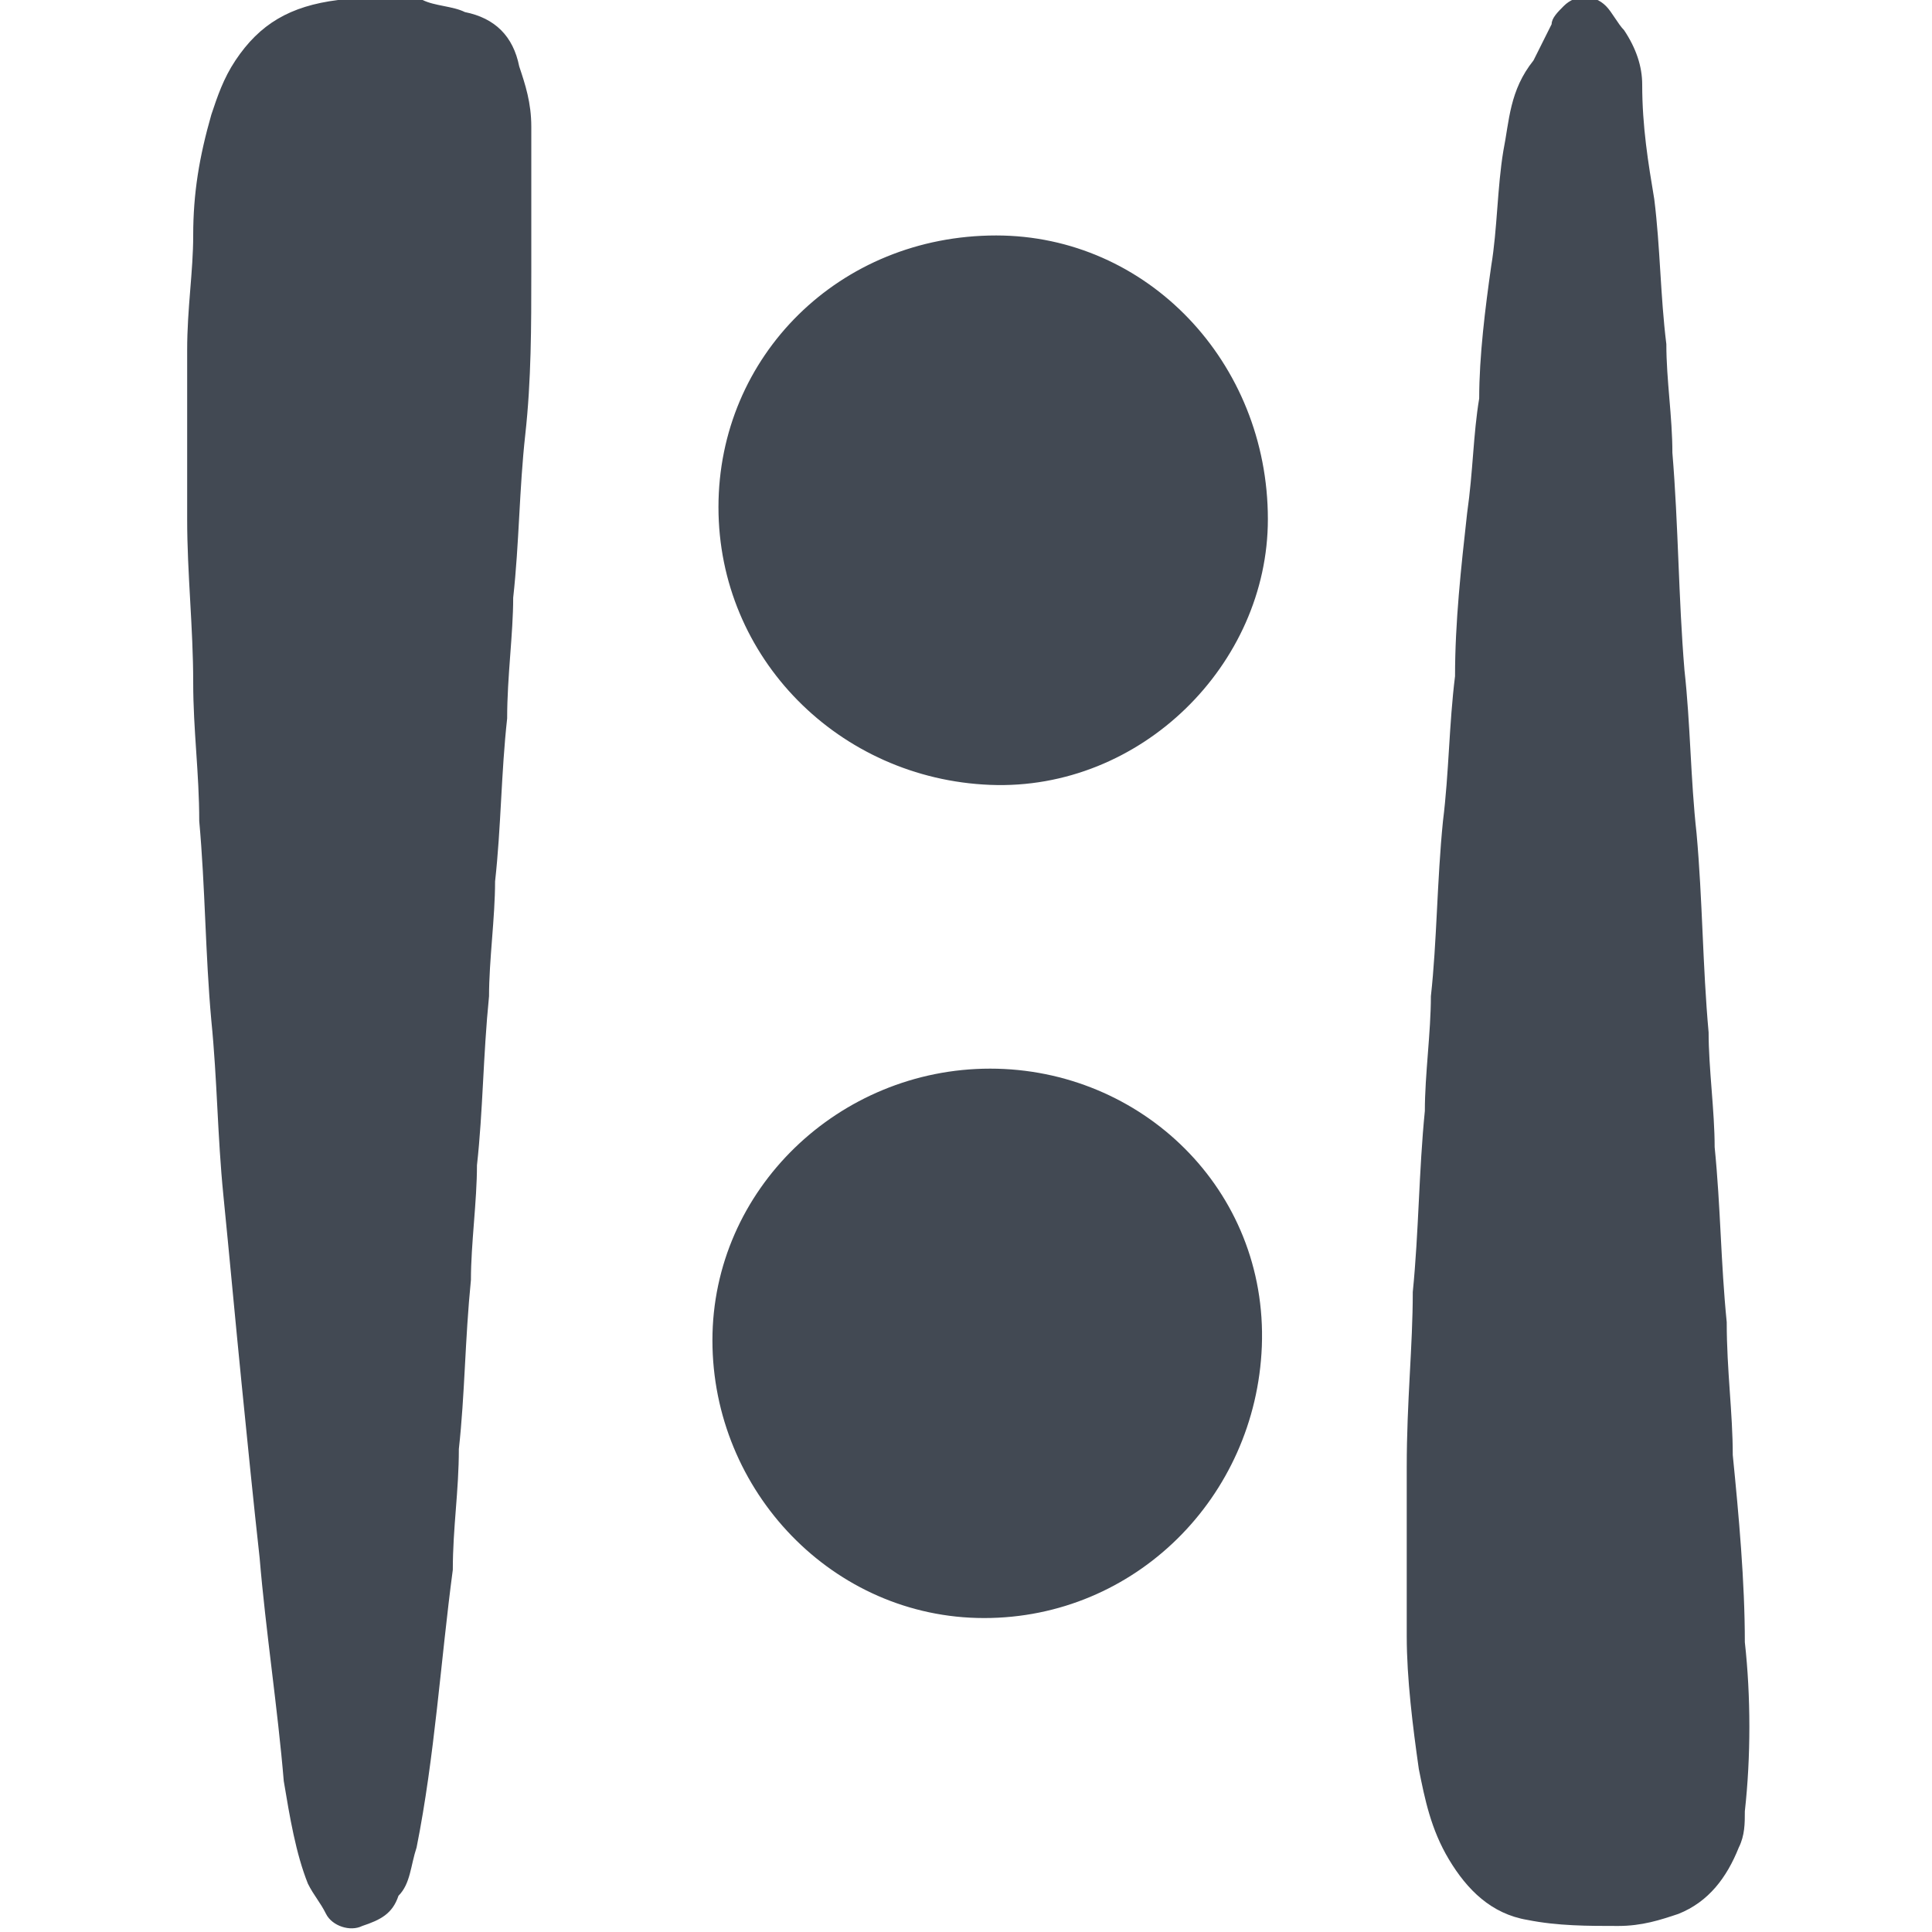 <?xml version="1.0" encoding="UTF-8"?> <svg xmlns="http://www.w3.org/2000/svg" xml:space="preserve" style="enable-background:new 0 0 32 32" viewBox="0 0 32 32"><path d="M7.7.2C7.5.1 7.2.1 7 0H5.6c-.8.1-1.3.4-1.7 1-.2.3-.3.6-.4.9-.2.7-.3 1.3-.3 2 0 .6-.1 1.2-.1 1.9v2.8c0 .9.1 1.8.1 2.7 0 .8.1 1.5.1 2.3.1 1.1.1 2.2.2 3.3.1 1 .1 1.9.2 2.9s.2 2.1.3 3.1c.1 1 .2 2 .3 2.9.1 1.2.3 2.5.4 3.7.1.6.2 1.2.4 1.7.1.2.2.3.3.5.1.2.4.3.6.2.3-.1.5-.2.6-.5.2-.2.2-.5.3-.8.3-1.5.4-3.1.6-4.6 0-.7.1-1.3.1-2 .1-.9.1-1.8.2-2.8 0-.6.1-1.3.1-1.9.1-.9.1-1.8.2-2.8 0-.6.1-1.3.1-1.9.1-.9.1-1.8.2-2.7 0-.7.1-1.4.1-2 .1-.9.1-1.8.2-2.7.1-.9.1-1.8.1-2.7V2.1c0-.4-.1-.7-.2-1-.1-.5-.4-.8-.9-.9zM28.9 27.2c0-1-.1-2.1-.2-3.1 0-.7-.1-1.4-.1-2.2-.1-1-.1-1.9-.2-2.9 0-.6-.1-1.3-.1-1.9-.1-1.1-.1-2.2-.2-3.3-.1-.9-.1-1.8-.2-2.7-.1-1.2-.1-2.4-.2-3.6 0-.6-.1-1.2-.1-1.8-.1-.8-.1-1.6-.2-2.4-.1-.6-.2-1.2-.2-1.9 0-.3-.1-.6-.3-.9-.1-.1-.2-.3-.3-.4-.2-.2-.5-.2-.7 0-.1.1-.2.2-.2.3l-.3.6c-.4.5-.4 1-.5 1.5-.1.6-.1 1.3-.2 1.9-.1.7-.2 1.5-.2 2.2-.1.6-.1 1.2-.2 1.9-.1.9-.2 1.8-.2 2.7-.1.8-.1 1.6-.2 2.4-.1 1-.1 2-.2 2.9 0 .6-.1 1.3-.1 1.9-.1 1-.1 2-.2 3 0 .9-.1 1.8-.1 2.9v2.8c0 .7.1 1.5.2 2.2.1.5.2 1 .5 1.5s.7.9 1.3 1c.5.1 1 .1 1.5.1.4 0 .7-.1 1-.2.5-.2.8-.6 1-1.1.1-.2.1-.4.1-.6.1-.9.1-1.9 0-2.8zM16.5 3.9c-2.6 0-4.6 2-4.6 4.5s2 4.5 4.5 4.6c2.5.1 4.6-2 4.6-4.4 0-2.6-2-4.7-4.5-4.7zM16.4 17.7c-2.5 0-4.6 2-4.6 4.5s2 4.6 4.5 4.6 4.5-2 4.6-4.5c.1-2.6-2-4.6-4.5-4.6z" style="fill:#424953"></path></svg> 